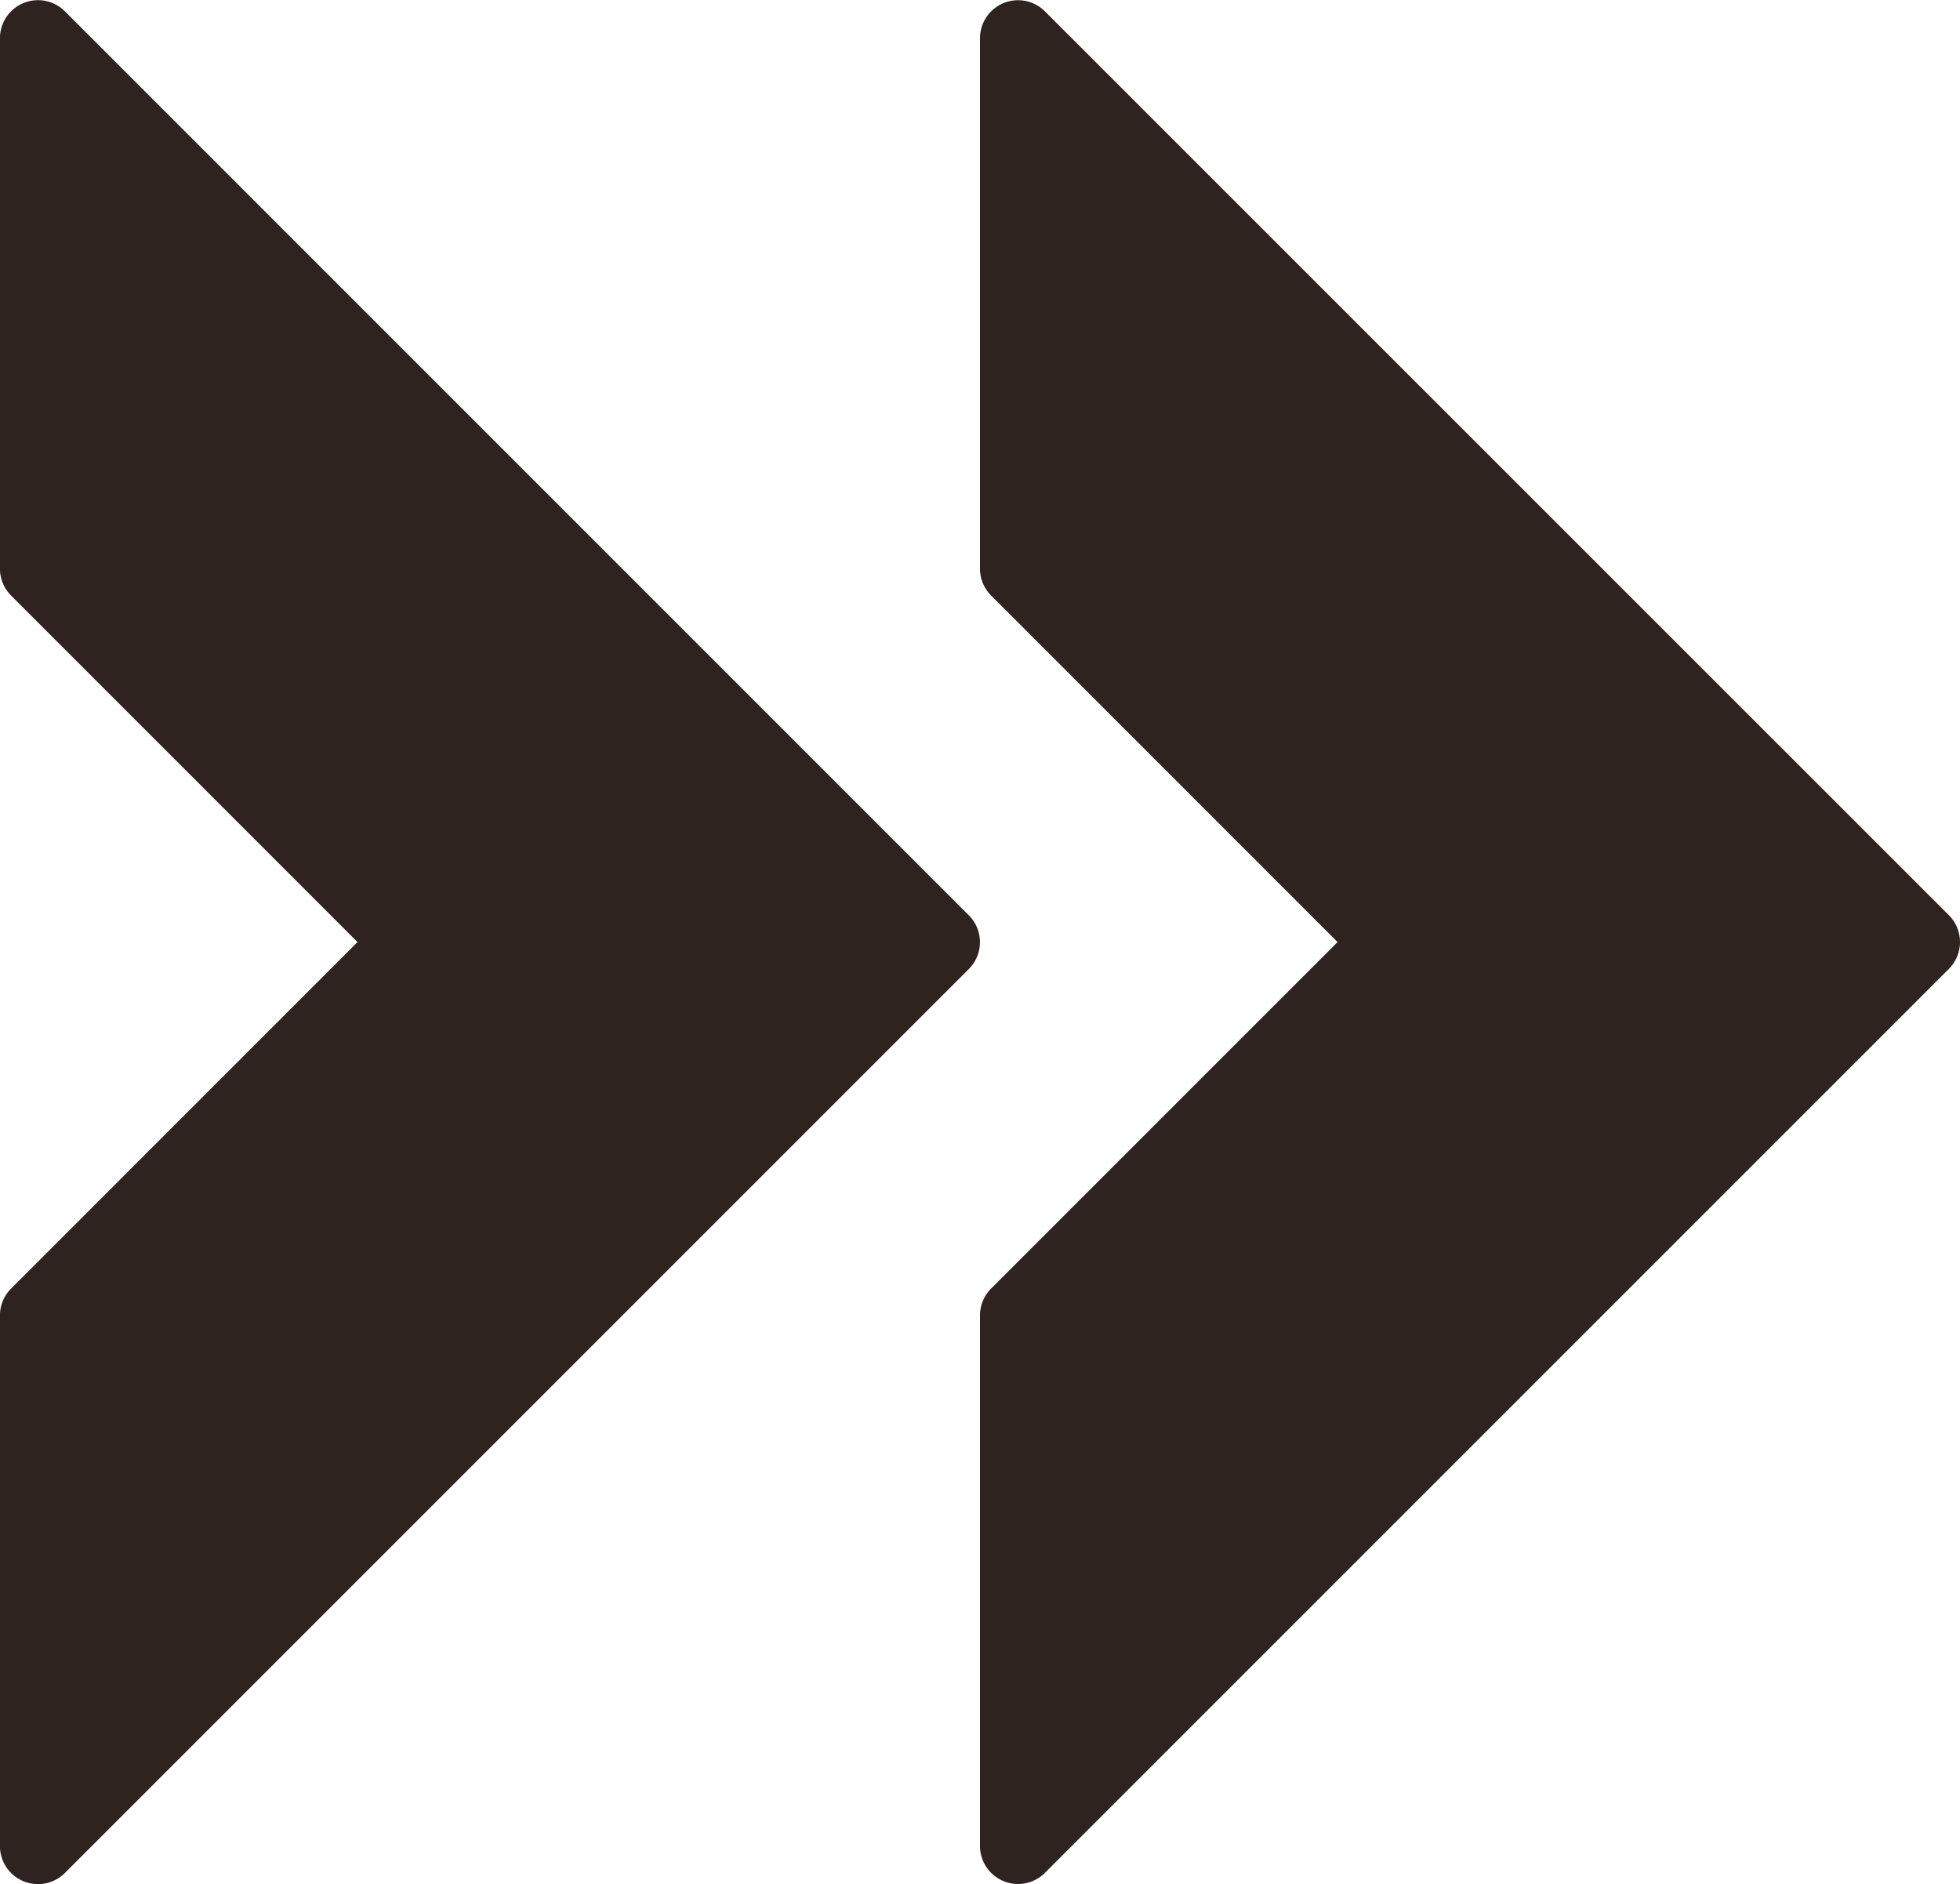 <svg id="Group_694" data-name="Group 694" xmlns="http://www.w3.org/2000/svg" width="76.193" height="73.24" viewBox="0 0 76.193 73.24">
  <path id="Path_309" data-name="Path 309" d="M4.4,114.141v20.626a1.477,1.477,0,0,0,.433,1.044L18.3,149.281,4.835,162.749A1.479,1.479,0,0,0,4.4,163.8v20.624a1.479,1.479,0,0,0,2.523,1.046l35.14-35.14a1.476,1.476,0,0,0,0-2.09L6.925,113.1A1.479,1.479,0,0,0,4.4,114.141Z" transform="translate(-4.402 -112.66)" fill="#2e231e"/>
  <path id="Path_310" data-name="Path 310" d="M21.736,114.141v20.626a1.477,1.477,0,0,0,.433,1.044l13.468,13.47L22.169,162.749a1.479,1.479,0,0,0-.433,1.046v20.624a1.479,1.479,0,0,0,2.523,1.046l35.14-35.14a1.476,1.476,0,0,0,0-2.09L24.259,113.1A1.479,1.479,0,0,0,21.736,114.141Z" transform="translate(16.36 -112.66)" fill="#2e231e"/>
</svg>
